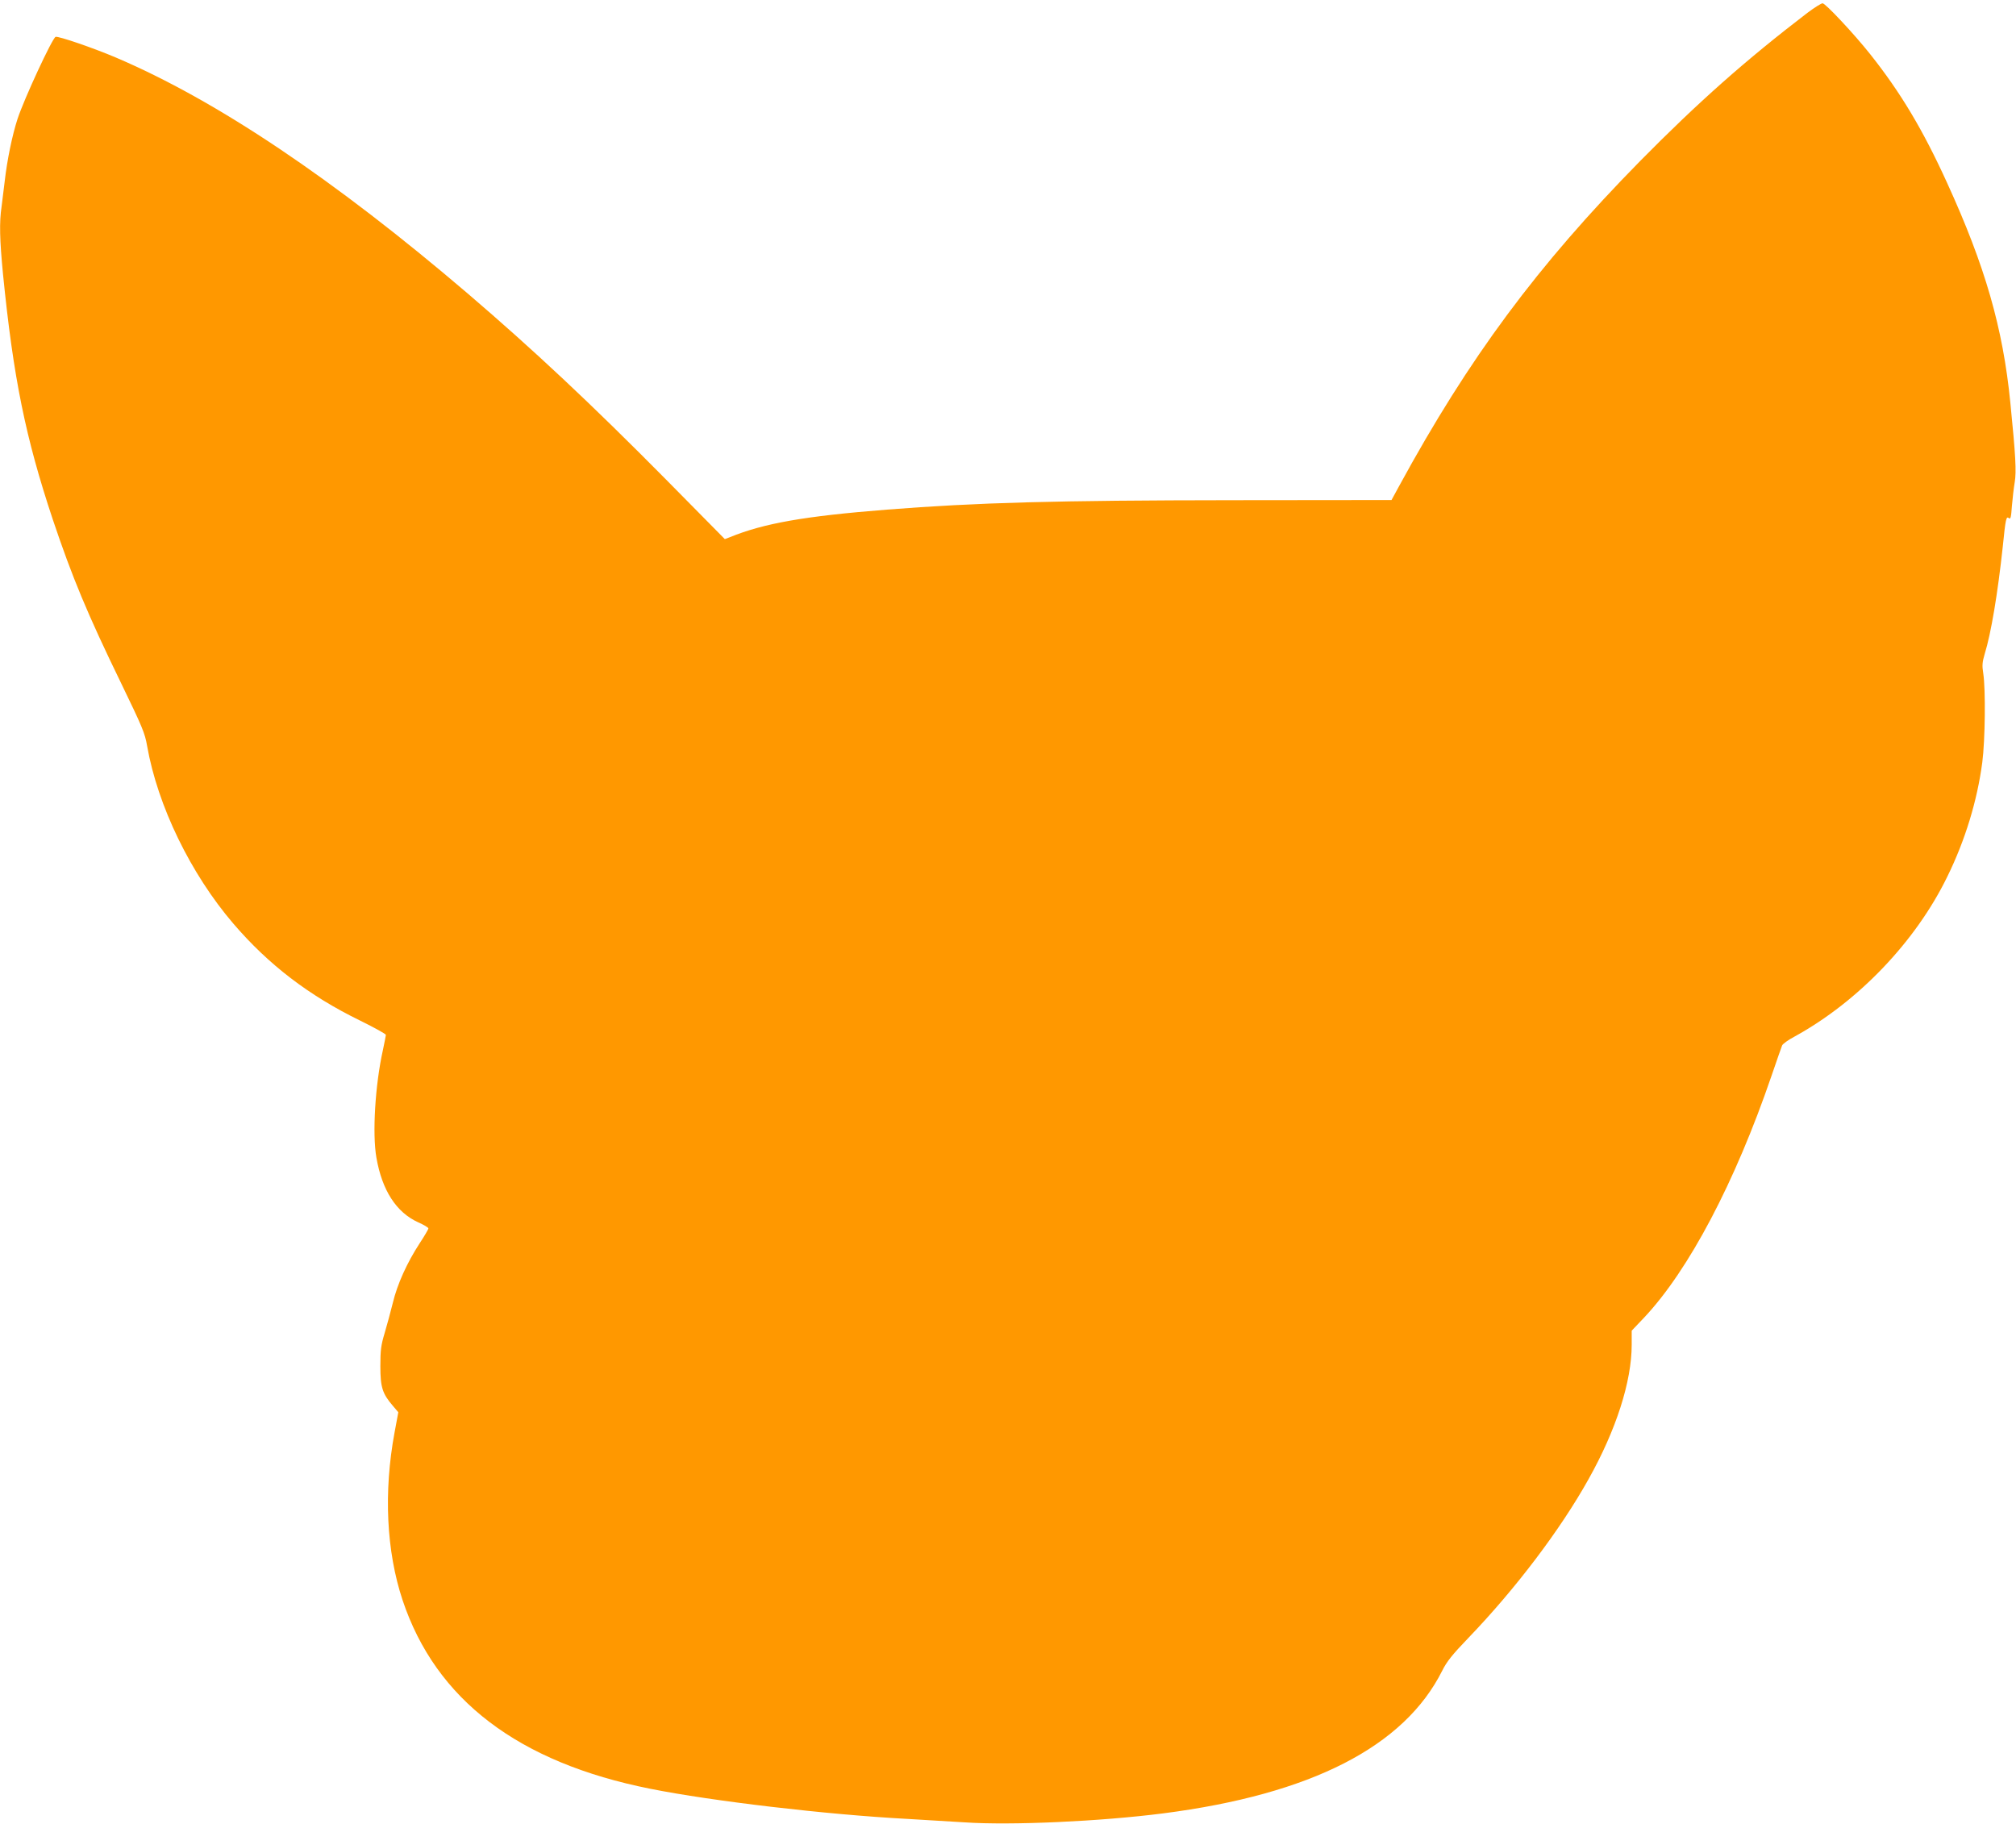 <?xml version="1.0" standalone="no"?>
<!DOCTYPE svg PUBLIC "-//W3C//DTD SVG 20010904//EN"
 "http://www.w3.org/TR/2001/REC-SVG-20010904/DTD/svg10.dtd">
<svg version="1.0" xmlns="http://www.w3.org/2000/svg"
 width="1280pt" height="1158pt" viewBox="0 0 1280 1158"
 preserveAspectRatio="xMidYMid meet">
<g transform="translate(0,1158) scale(0.1,-0.1)"
fill="#ff9800" stroke="none">
<path d="M11475 11498 c-392 -300 -694 -568 -1060 -939 -654 -665 -1088 -1251
-1531 -2064 l-49 -90 -1005 -1 c-1124 -1 -1630 -15 -2200 -60 -521 -41 -782
-87 -996 -175 l-32 -12 -373 378 c-478 483 -842 824 -1259 1181 -852 728
-1596 1227 -2235 1499 -141 60 -365 137 -382 131 -21 -8 -200 -394 -242 -522
-34 -105 -66 -262 -81 -394 -6 -52 -15 -125 -20 -162 -15 -99 -12 -211 9 -428
66 -661 143 -1038 316 -1558 124 -369 220 -600 435 -1042 133 -275 150 -314
164 -396 67 -381 277 -813 548 -1129 223 -260 478 -456 806 -616 89 -44 162
-84 162 -90 0 -5 -9 -49 -19 -97 -49 -220 -68 -531 -41 -683 36 -207 126 -347
265 -410 36 -16 65 -33 65 -39 0 -5 -25 -48 -56 -95 -80 -123 -142 -260 -170
-378 -14 -56 -37 -142 -52 -192 -23 -76 -27 -108 -27 -210 0 -134 13 -174 80
-252 l34 -40 -24 -129 c-70 -377 -52 -754 51 -1064 211 -632 734 -1031 1574
-1198 391 -78 1119 -164 1630 -191 107 -6 272 -16 365 -22 295 -20 862 6 1260
57 939 121 1530 423 1772 906 28 57 64 102 166 208 299 311 584 687 763 1008
175 312 274 620 274 854 l0 89 79 83 c284 302 577 858 809 1536 33 96 63 183
67 192 4 10 40 36 82 58 403 222 767 603 967 1014 113 230 190 482 222 726 18
138 22 462 6 565 -8 49 -6 71 9 122 41 132 83 386 115 682 18 179 22 195 39
181 11 -9 14 7 19 77 4 48 12 117 18 152 11 67 6 165 -28 505 -47 474 -160
867 -402 1396 -152 334 -294 572 -487 815 -103 130 -286 325 -303 324 -9 0
-53 -28 -97 -61z"/>
</g>
</svg>
